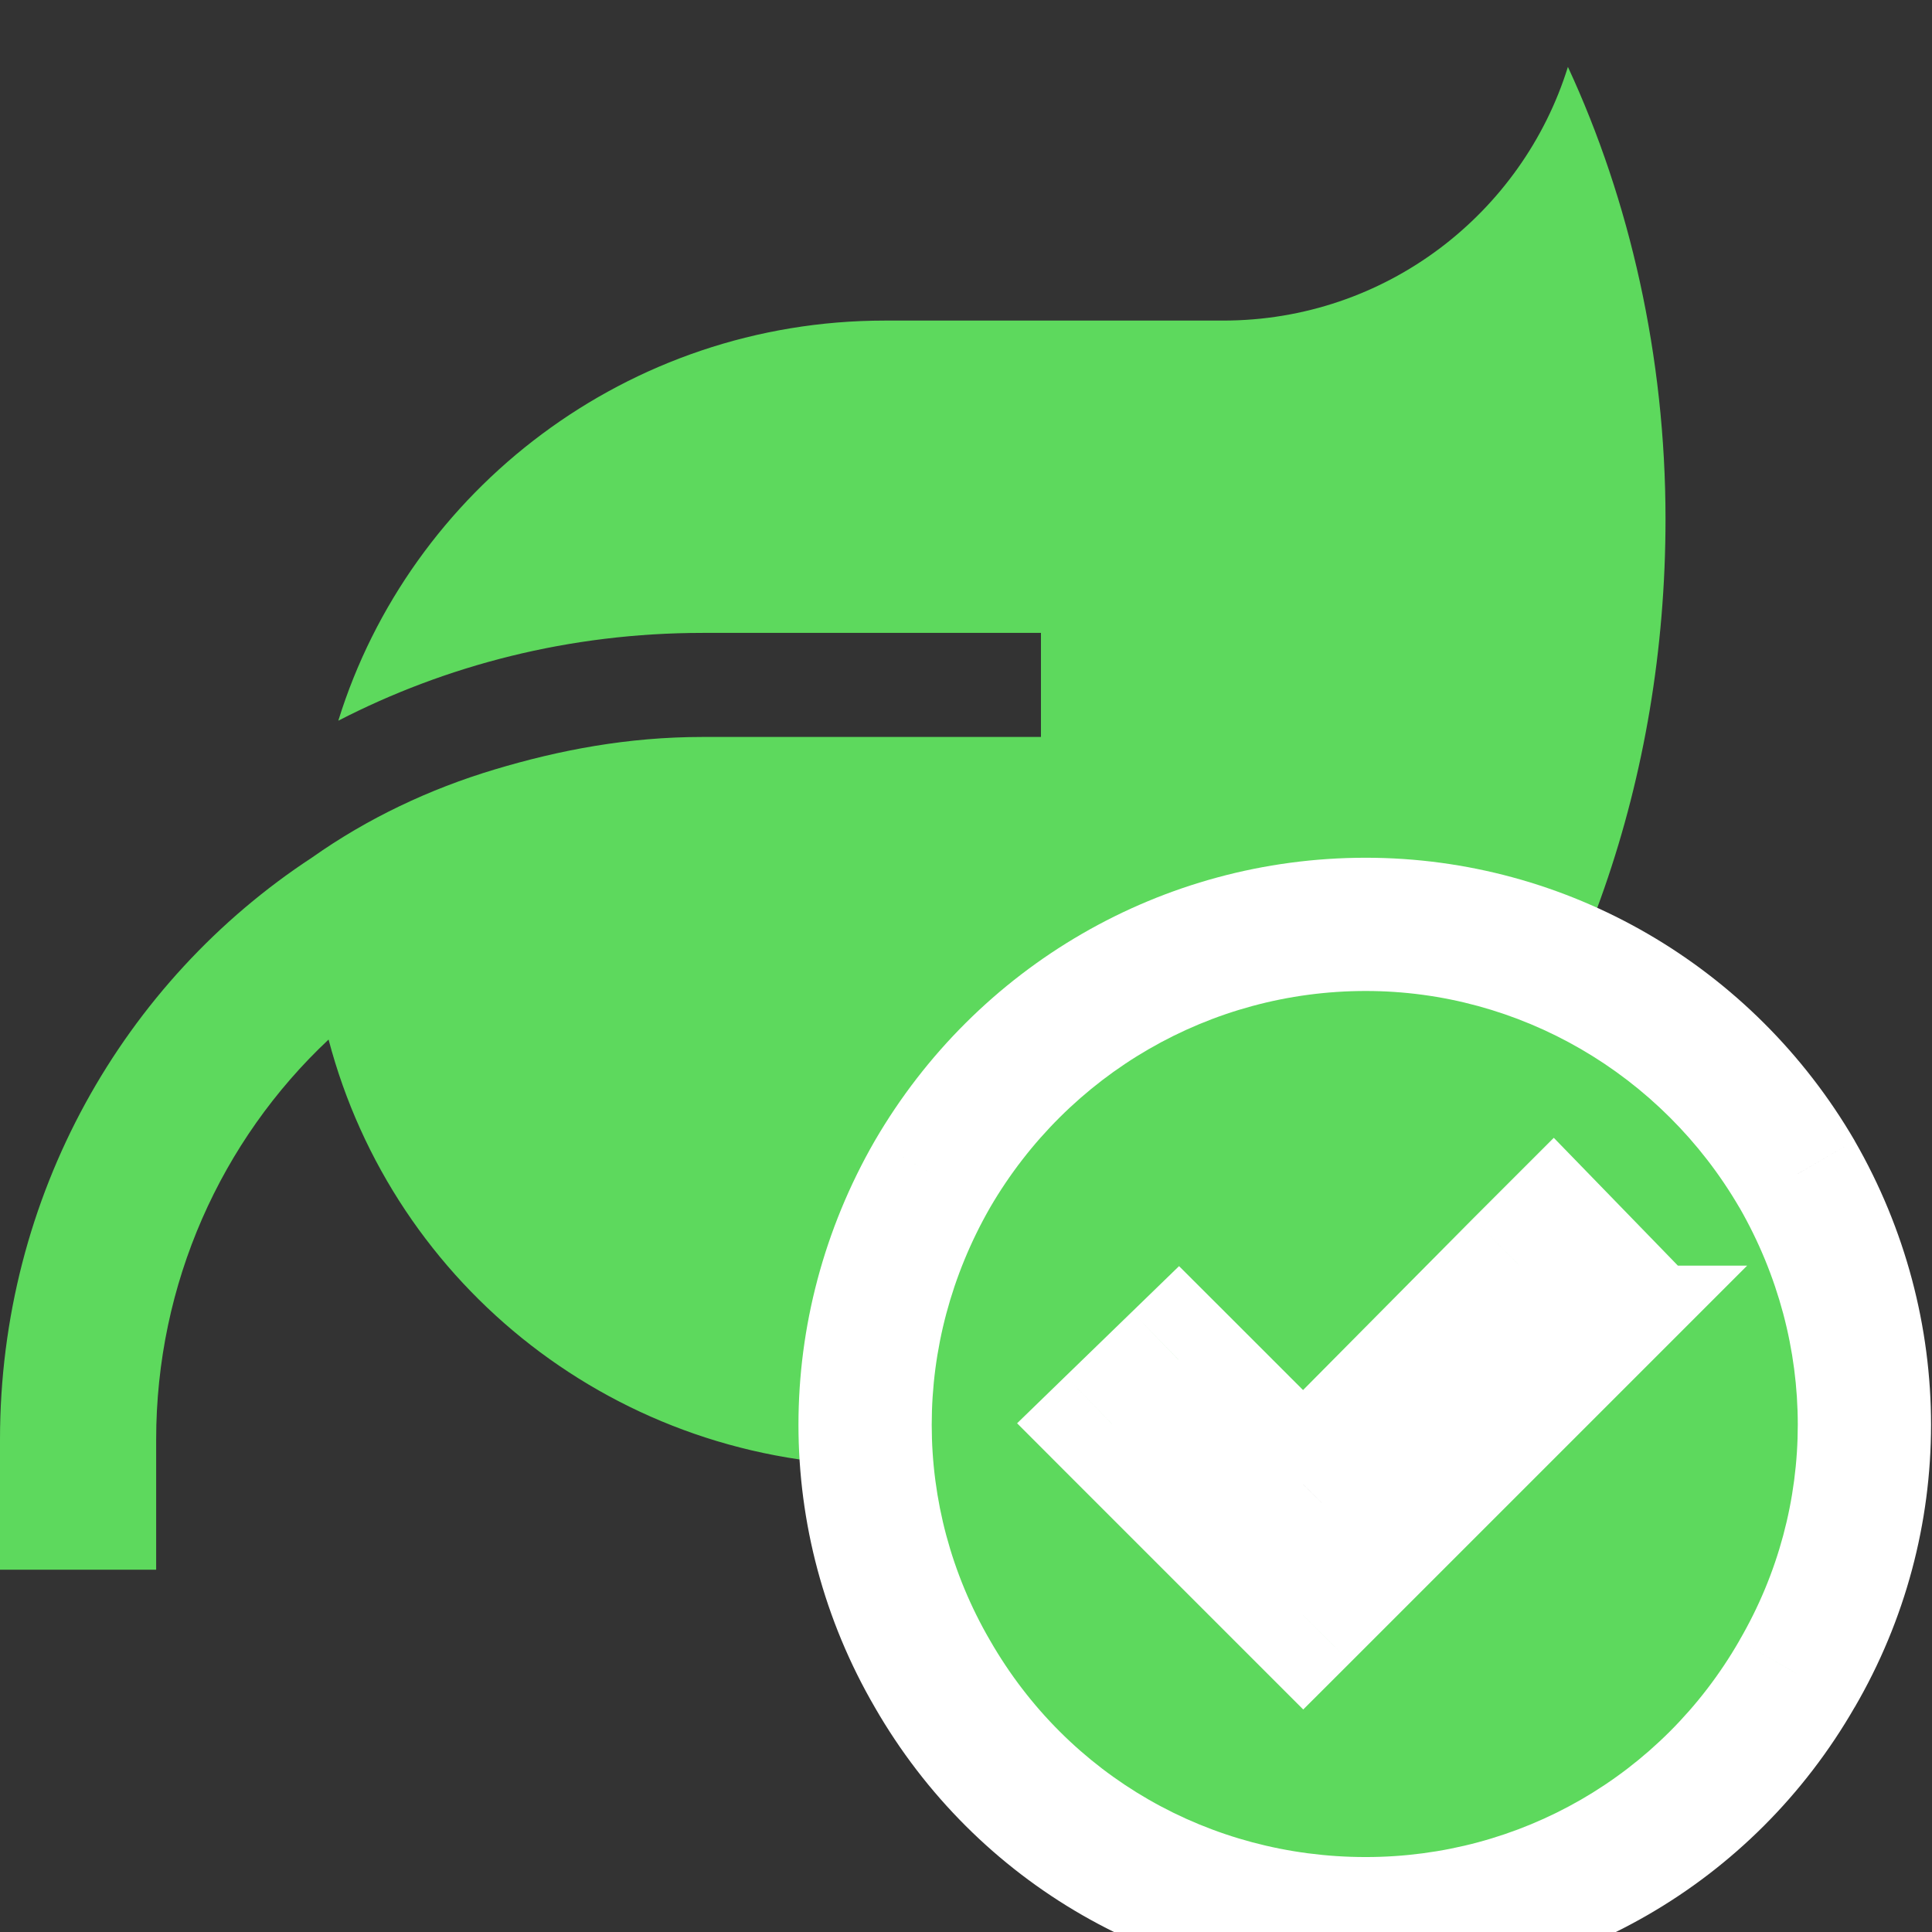<svg width="29" height="29" viewBox="0 0 29 29" fill="none" xmlns="http://www.w3.org/2000/svg">
<rect x="0" y="0" width="29" height="29" fill="#333333" stroke="none"/>
<path d="M13.281 4.812H18.359C20.801 4.812 22.852 3.201 23.535 1.004C24.463 3.006 25 5.35 25 7.791C25 15.652 19.775 22 13.33 22H13.281C9.277 22 5.908 19.314 4.932 15.604C3.32 17.117 2.344 19.266 2.344 21.609V22.391V23.562H0V22.391V21.609C0 17.947 1.855 14.725 4.688 12.869C5.518 12.283 6.445 11.844 7.422 11.551C8.398 11.258 9.424 11.062 10.547 11.062H14.062H14.844H15.625V9.5H14.844H10.547C8.545 9.5 6.689 9.988 5.078 10.818C6.152 7.352 9.424 4.812 13.281 4.812Z" fill="#5DD95D"/>
<path d="M20.5 28.875C17.805 28.875 15.344 27.469 13.996 25.125C12.648 22.811 12.648 19.969 13.996 17.625C15.344 15.31 17.805 13.875 20.5 13.875C23.166 13.875 25.627 15.31 26.975 17.625C28.322 19.969 28.322 22.811 26.975 25.125C25.627 27.469 23.166 28.875 20.5 28.875ZM23.811 19.998H23.781L24.279 19.5L23.312 18.504L22.814 19.002L19.562 22.283L18.186 20.906L17.688 20.408L16.691 21.375L17.189 21.873L19.064 23.748L19.562 24.246L20.061 23.748L23.811 19.998Z" fill="#5DD95D"/>
<path d="M13.996 25.125L14.863 24.627L14.86 24.622L13.996 25.125ZM13.996 17.625L13.132 17.122L13.129 17.127L13.996 17.625ZM26.975 17.625L27.841 17.127L27.839 17.122L26.975 17.625ZM26.975 25.125L26.11 24.622L26.108 24.627L26.975 25.125ZM23.811 19.998L24.518 20.705L26.225 18.998H23.811V19.998ZM23.781 19.998L23.074 19.291L21.367 20.998H23.781V19.998ZM24.279 19.5L24.986 20.207L25.683 19.511L24.997 18.803L24.279 19.5ZM23.312 18.504L24.03 17.807L23.323 17.079L22.605 17.797L23.312 18.504ZM22.814 19.002L22.107 18.295L22.104 18.298L22.814 19.002ZM19.562 22.283L18.855 22.99L19.566 23.701L20.273 22.987L19.562 22.283ZM17.688 20.408L18.395 19.701L17.698 19.005L16.991 19.691L17.688 20.408ZM16.691 21.375L15.995 20.657L15.267 21.364L15.984 22.082L16.691 21.375ZM19.562 24.246L18.855 24.953L19.562 25.66L20.27 24.953L19.562 24.246ZM20.5 27.875C18.159 27.875 16.03 26.657 14.863 24.627L13.129 25.623C14.657 28.281 17.451 29.875 20.5 29.875V27.875ZM14.86 24.622C13.695 22.62 13.692 20.161 14.863 18.123L13.129 17.127C11.605 19.777 11.602 23.001 13.132 25.628L14.86 24.622ZM14.86 18.128C16.031 16.118 18.165 14.875 20.5 14.875V12.875C17.445 12.875 14.657 14.503 13.132 17.122L14.86 18.128ZM20.5 14.875C22.804 14.875 24.939 16.116 26.11 18.128L27.839 17.122C26.315 14.505 23.528 12.875 20.5 12.875V14.875ZM26.108 18.123C27.279 20.161 27.276 22.62 26.11 24.622L27.839 25.628C29.369 23.001 29.366 19.777 27.841 17.127L26.108 18.123ZM26.108 24.627C24.939 26.659 22.81 27.875 20.5 27.875V29.875C23.522 29.875 26.315 28.279 27.841 25.623L26.108 24.627ZM23.811 18.998H23.781V20.998H23.811V18.998ZM24.488 20.705L24.986 20.207L23.572 18.793L23.074 19.291L24.488 20.705ZM24.997 18.803L24.03 17.807L22.595 19.2L23.562 20.197L24.997 18.803ZM22.605 17.797L22.107 18.295L23.522 19.709L24.02 19.211L22.605 17.797ZM22.104 18.298L18.852 21.579L20.273 22.987L23.525 19.706L22.104 18.298ZM20.27 21.576L18.893 20.199L17.478 21.613L18.855 22.99L20.27 21.576ZM18.893 20.199L18.395 19.701L16.98 21.115L17.478 21.613L18.893 20.199ZM16.991 19.691L15.995 20.657L17.388 22.093L18.384 21.126L16.991 19.691ZM15.984 22.082L16.482 22.58L17.897 21.166L17.398 20.668L15.984 22.082ZM16.482 22.58L18.357 24.455L19.772 23.041L17.897 21.166L16.482 22.58ZM18.357 24.455L18.855 24.953L20.27 23.539L19.772 23.041L18.357 24.455ZM20.27 24.953L20.768 24.455L19.353 23.041L18.855 23.539L20.27 24.953ZM20.768 24.455L24.518 20.705L23.103 19.291L19.353 23.041L20.768 24.455Z" fill="white"/>
</svg>
